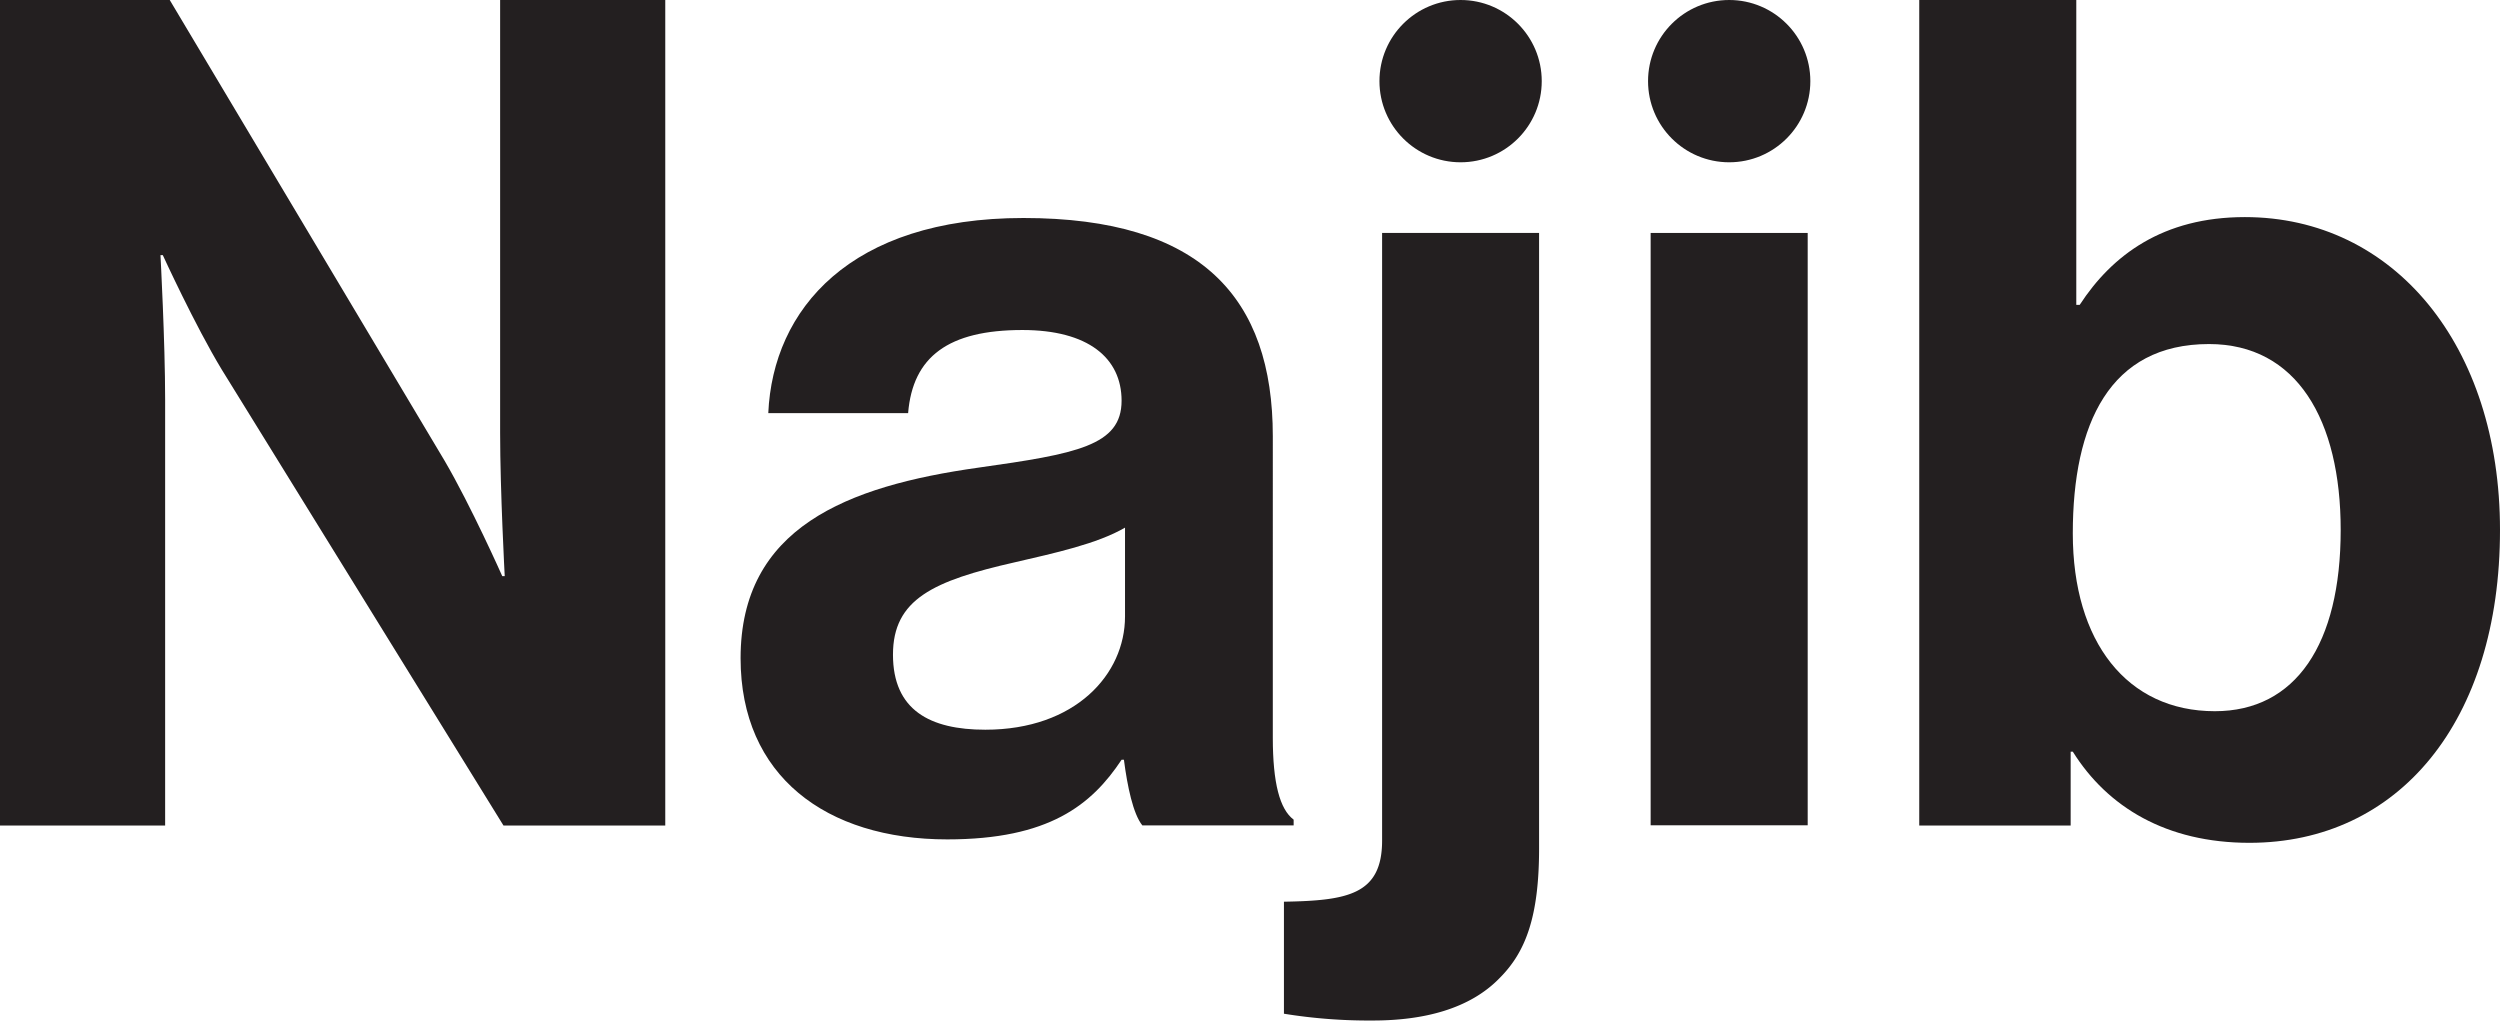 <svg xmlns="http://www.w3.org/2000/svg" viewBox="0 0 386.35 157.73"><defs><style>.cls-1{fill:#231f20;}</style></defs><g id="Layer_2" data-name="Layer 2"><g id="Layer_1-2" data-name="Layer 1"><path class="cls-1" d="M0,0H26.23L68.7,71.19c4.1,7,8.92,17.85,8.92,17.85H78s-.71-13.21-.71-22.13V0h25.52V127.58h-25L34.26,57.1c-4.11-6.78-9.1-17.67-9.1-17.67H24.8s.72,13.39.72,22.31v65.84H0Z"/><path class="cls-1" d="M173.69,117.41h-.36c-4.64,7-11.24,12.31-26.94,12.31-18.74,0-31.94-9.81-31.94-28,0-20.17,16.41-26.59,36.75-29.45,15.17-2.14,22.13-3.39,22.13-10.34C173.33,55.31,168.15,51,158,51c-11.42,0-16.95,4.11-17.66,12.85H118.73c.71-16.06,12.67-30.16,39.43-30.16,27.48,0,38.54,12.32,38.54,33.73V114c0,7,1.07,11.06,3.22,12.67v.89H176.54C175.11,125.79,174.22,121.51,173.69,117.41Zm.17-22.13V81.54c-4.28,2.5-10.88,3.93-17,5.35C144.24,89.75,138,92.6,138,101.17s5.71,11.6,14.27,11.6C166.19,112.77,173.86,104.2,173.86,95.28Z"/><path class="cls-1" d="M198.42,156.66V139.35c9.81-.17,15.17-1.07,15.17-9.45V36h24.26v95.11c0,10.7-2.14,16.06-6.06,20-4.64,4.82-11.78,6.6-19.63,6.6A82,82,0,0,1,198.42,156.66Z"/><path class="cls-1" d="M255.09,36h24.27v91.54H255.09Z"/><path class="cls-1" d="M320.33,116.16H320v11.42H296.6V0h24.27V47.11h.53c5-7.68,12.85-13.56,25.52-13.56,23,0,39.43,19.8,39.43,48.35,0,29.62-15.7,48.35-38.72,48.35C334.78,130.25,325.68,124.72,320.33,116.16Zm41.4-34.26c0-17-6.78-28.73-20.35-28.73-15.34,0-21.05,12.31-21.05,29.27,0,16.77,8.39,27.47,21.95,27.47C354.77,109.91,361.73,99.57,361.73,81.9Z"/><circle class="cls-1" cx="225.72" cy="12.54" r="12.54"/><circle class="cls-1" cx="267.23" cy="12.54" r="12.54"/></g></g></svg>